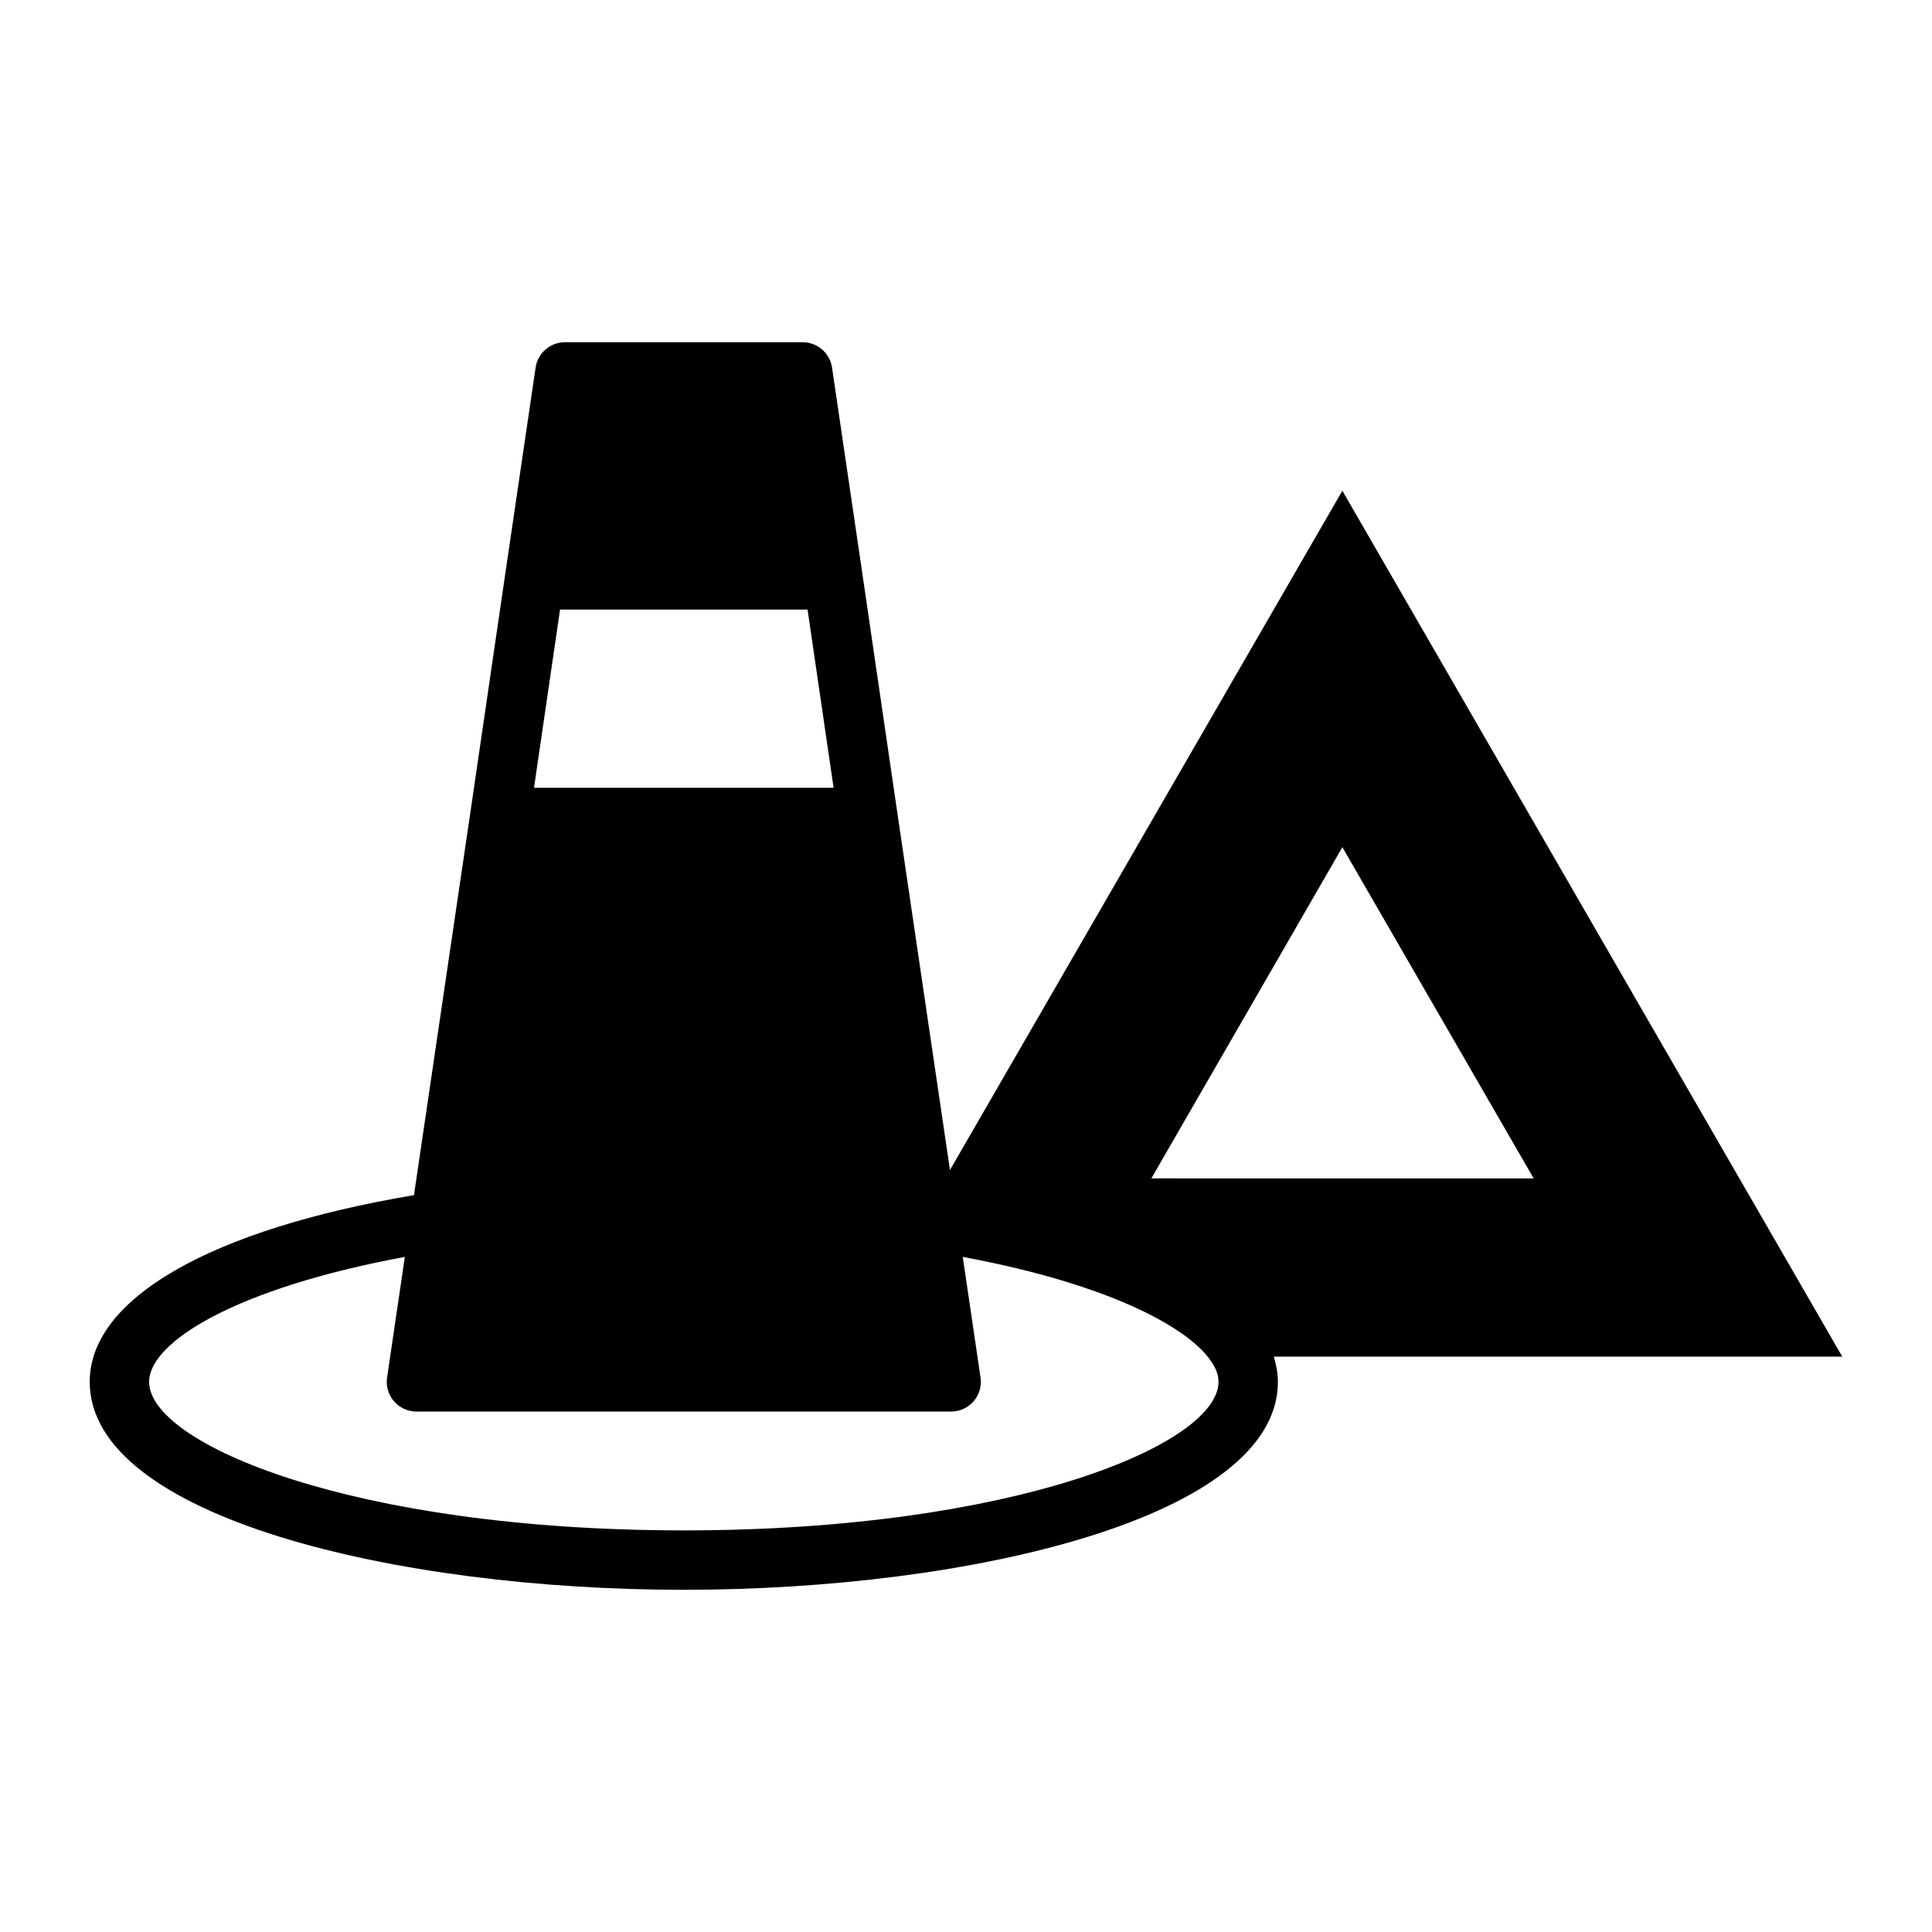<?xml version="1.0" encoding="UTF-8"?>
<!-- Uploaded to: SVG Repo, www.svgrepo.com, Generator: SVG Repo Mixer Tools -->
<svg fill="#000000" width="800px" height="800px" version="1.1" viewBox="144 144 512 512" xmlns="http://www.w3.org/2000/svg">
 <path d="m632.22 503.52-132.48-229.47-103.99 180.02-13.934-94.574v-0.004l-9.207-62.961v-0.008l-8.109-55.105c-0.574-3.863-3.887-6.727-7.793-6.727h-62.977c-3.906 0-7.219 2.863-7.789 6.727l-8.109 55.105v0.008l-9.207 62.961v0.004l-14.918 101.23c-53.895 9.082-85.93 27.398-85.93 49.484 0 35.793 81.117 55.105 157.44 55.105 76.32 0 157.44-19.312 157.44-55.105 0-2.309-0.449-4.531-1.094-6.691zm-339.8-197.98h65.59l6.902 47.23h-79.395zm207.32 62.977 50.695 87.773-101.31-0.004zm-174.52 181.05c-87.793 0-141.7-22.926-141.7-39.359 0-10.617 23.227-24.883 67.77-33.113l-4.711 31.961c-0.332 2.266 0.332 4.562 1.828 6.293 1.492 1.734 3.668 2.731 5.961 2.731h141.7c2.297 0 4.473-1.004 5.973-2.746 1.492-1.742 2.152-4.047 1.805-6.316l-4.703-31.922c40.332 7.461 62.621 19.953 67.012 29.75 0.523 1.109 0.762 2.18 0.762 3.363 0 16.438-53.906 39.359-141.7 39.359z"/>
</svg>